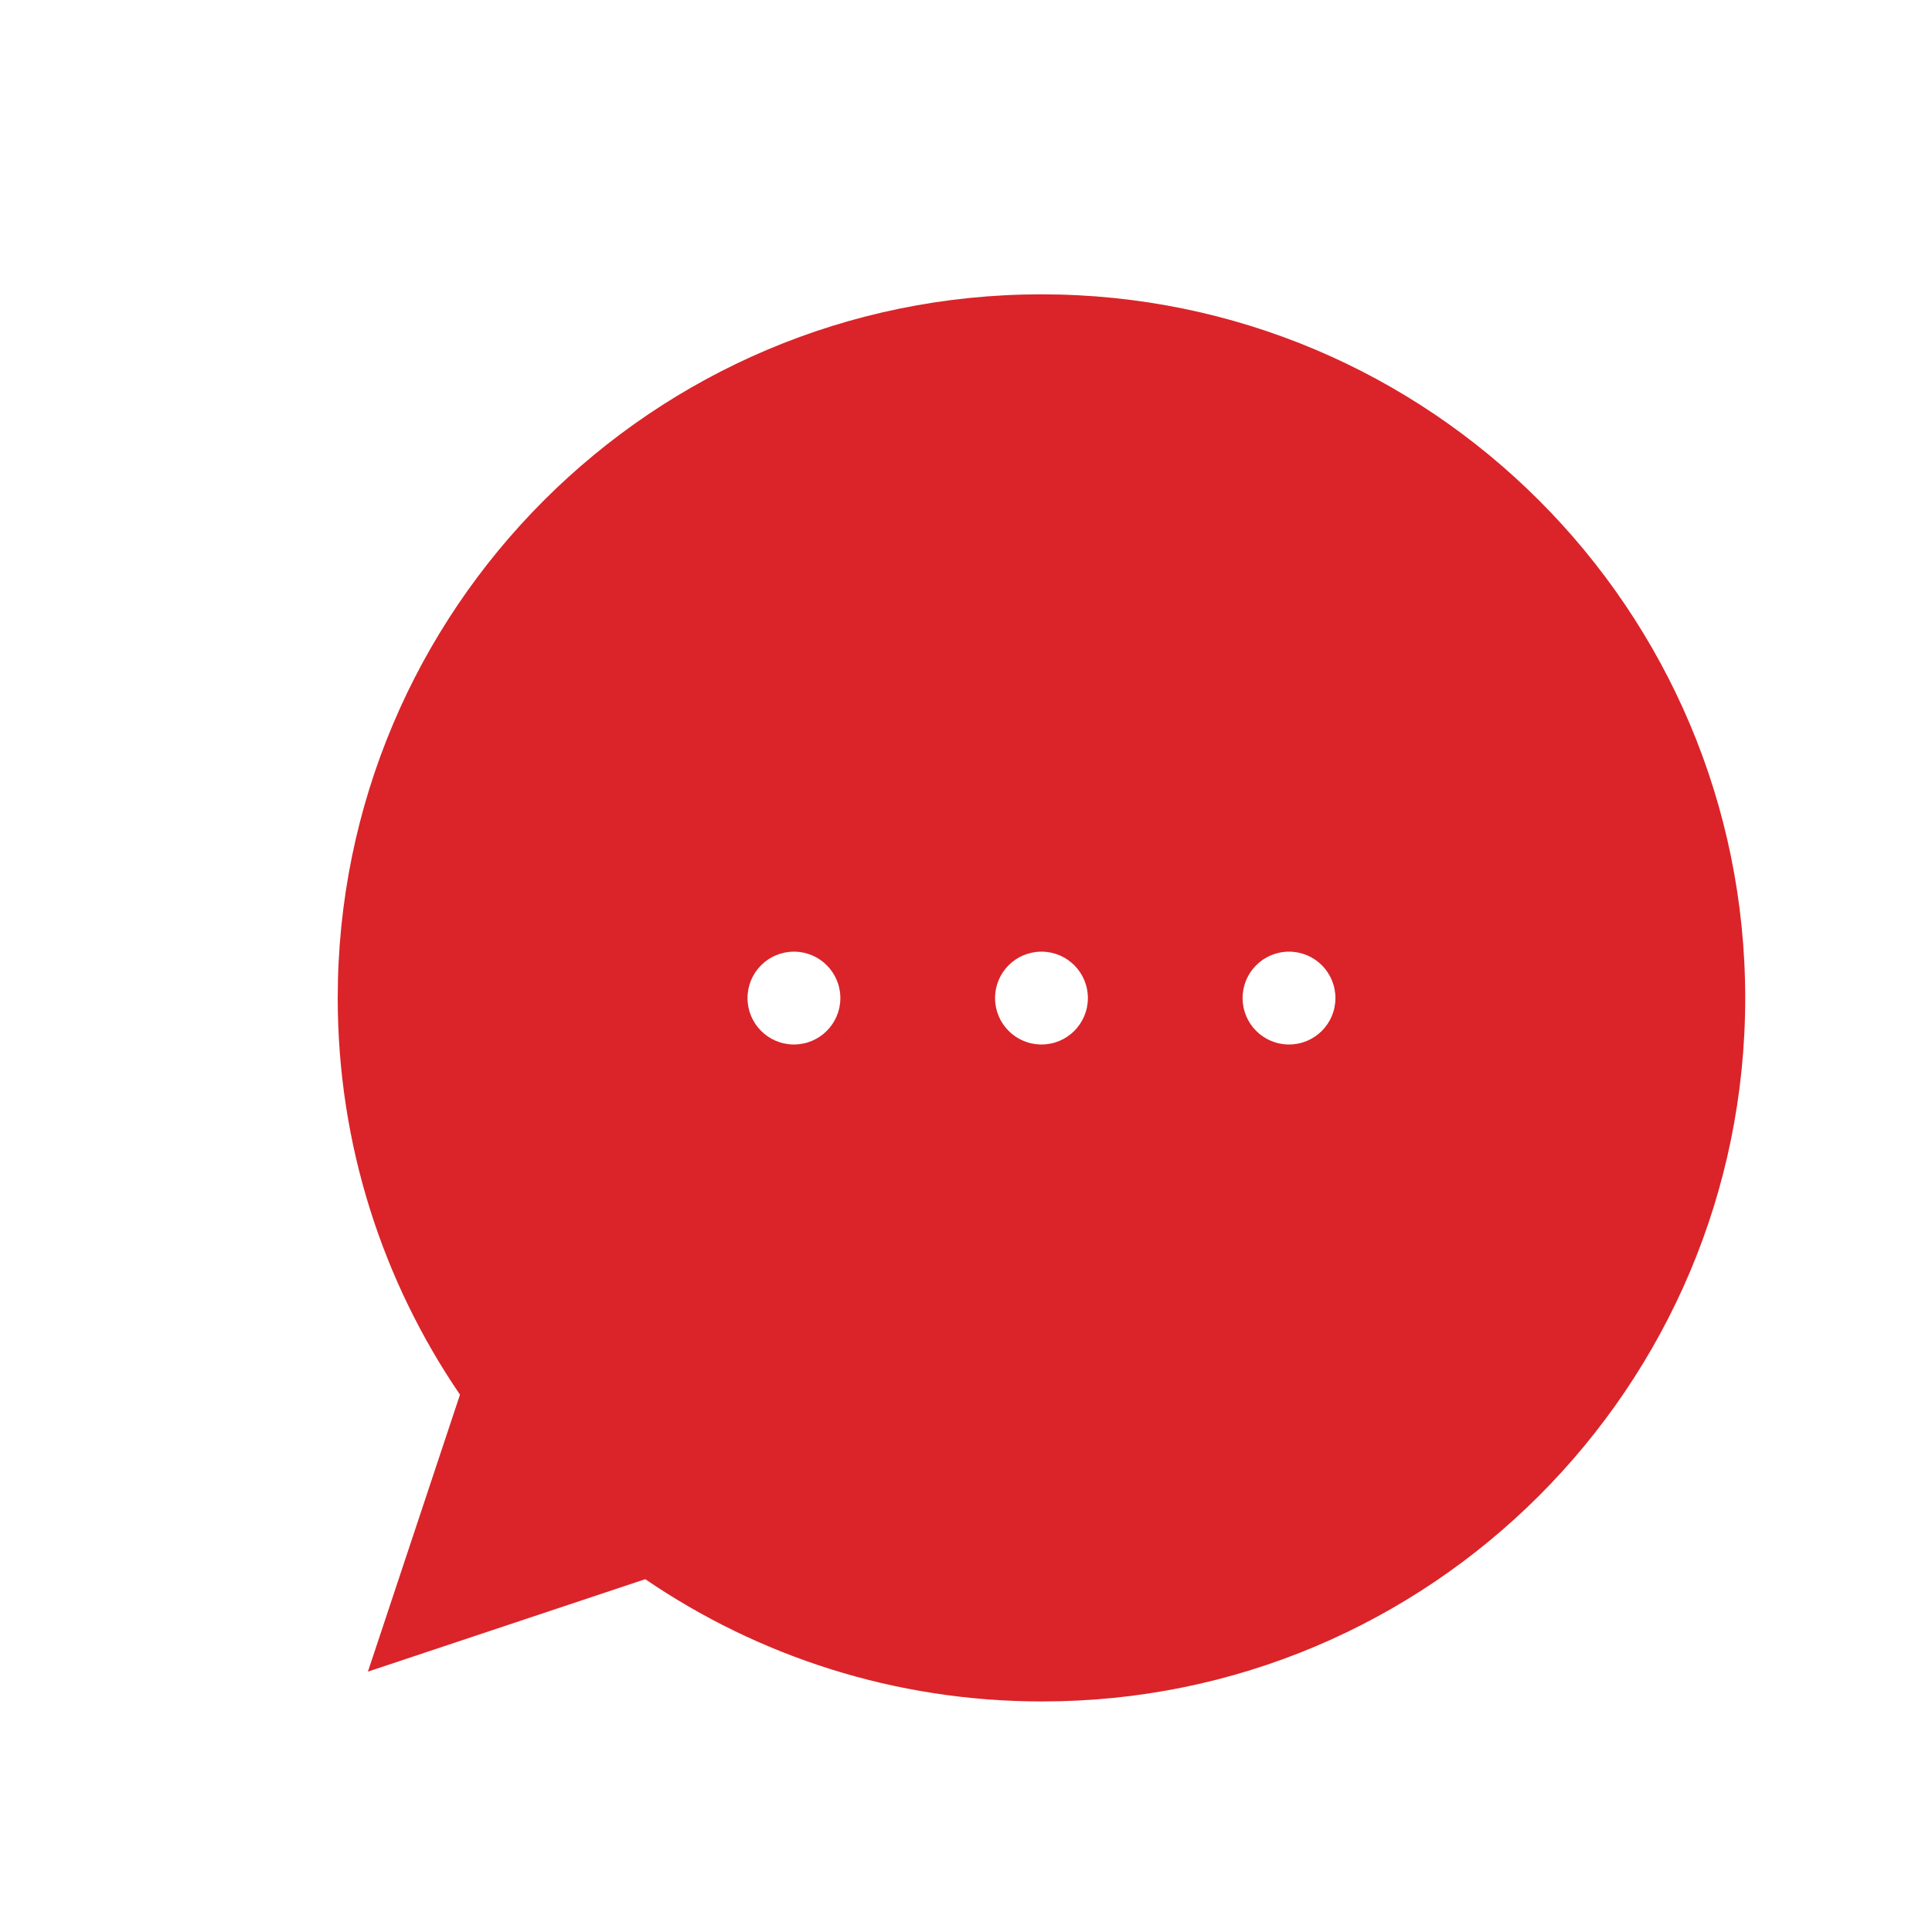 <?xml version="1.0" encoding="utf-8"?>
<!-- Generator: Adobe Illustrator 24.1.2, SVG Export Plug-In . SVG Version: 6.00 Build 0)  -->
<svg version="1.1" id="Calque_1" xmlns="http://www.w3.org/2000/svg" xmlns:xlink="http://www.w3.org/1999/xlink" x="0px" y="0px"
	 viewBox="0 0 512 512" style="enable-background:new 0 0 512 512;" xml:space="preserve">
<style type="text/css">
	.st0{fill:#DA2429;}
</style>
<path class="st0" d="M276,78C173,78,89.5,161.5,89.5,264.5c0,39,12,75.2,32.4,105.1L97.5,443l73.5-24.5
	c29.9,20.4,66.1,32.4,105.1,32.4C379,451,462.5,367.5,462.5,264.5S379,78,276,78 M210.4,276.8c-6.8,0-12.3-5.5-12.3-12.3
	s5.5-12.3,12.3-12.3s12.3,5.5,12.3,12.3S217.2,276.8,210.4,276.8 M276,276.8c-6.8,0-12.3-5.5-12.3-12.3s5.5-12.3,12.3-12.3
	s12.3,5.5,12.3,12.3S282.8,276.8,276,276.8 M341.6,276.8c-6.8,0-12.3-5.5-12.3-12.3s5.5-12.3,12.3-12.3s12.3,5.5,12.3,12.3
	S348.4,276.8,341.6,276.8"/>
</svg>
